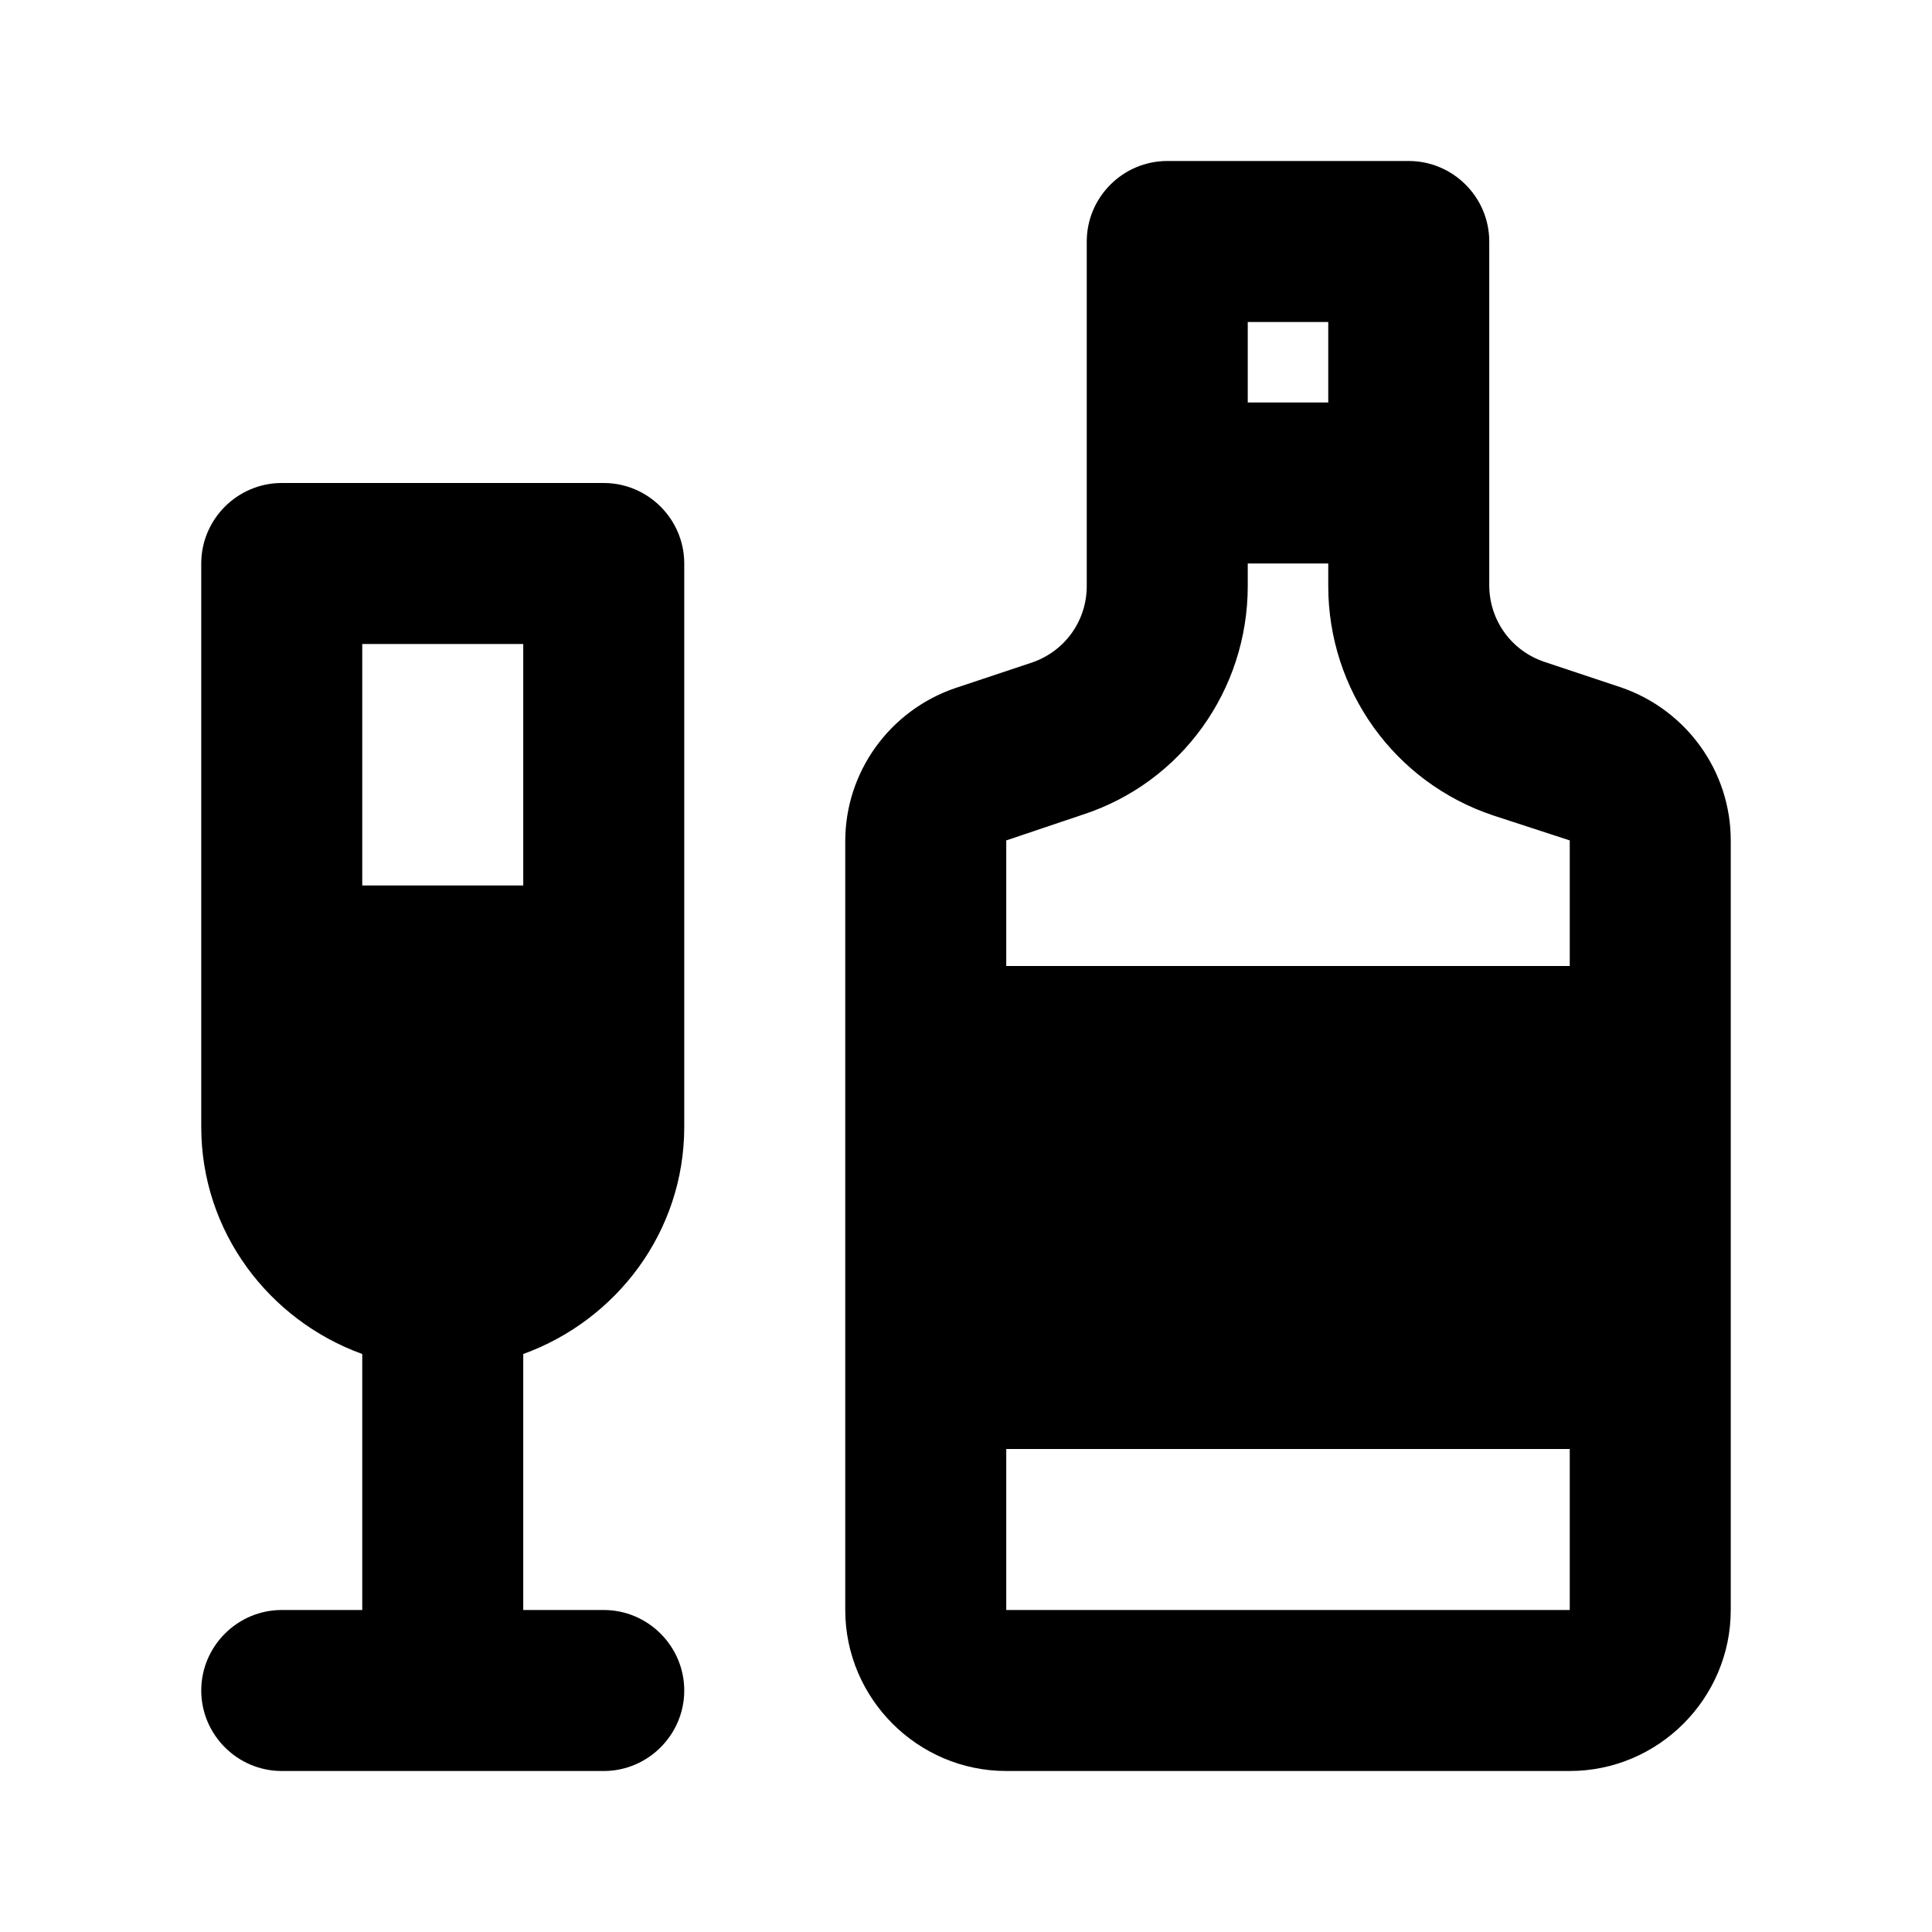<svg fill="none" height="24" viewBox="0 0 24 24" width="24" xmlns="http://www.w3.org/2000/svg"><g fill="#000"><path d="m2.5 14c0 1.3.84 2.4 2 2.82v3.18h-1c-.55 0-1 .45-1 1s.45 1 1 1h4c.55 0 1-.45 1-1s-.45-1-1-1h-1v-3.18c1.16-.42 2-1.52 2-2.82v-7c0-.55-.45-1-1-1h-4c-.55 0-1 .45-1 1zm2-6h2v3h-2z"/><path d="m20.14 8.54-.96-.32c-.41-.14-.68-.52-.68-.95v-4.27c0-.55-.45-1-1-1h-3c-.55 0-1 .45-1 1v4.28c0 .43-.27.81-.68.95l-.96.32c-.81.28-1.36 1.04-1.36 1.9v9.55c0 1.1.9 2 2 2h7c1.1 0 2-.9 2-2v-9.56c0-.86-.55-1.62-1.36-1.9zm-4.64-4.54h1v1h-1zm-3 6.44.95-.32c1.23-.4 2.05-1.55 2.05-2.84v-.28h1v.28c0 1.29.82 2.44 2.05 2.85l.95.31v1.56h-7zm7 9.56h-7v-2h7z"/></g></svg>